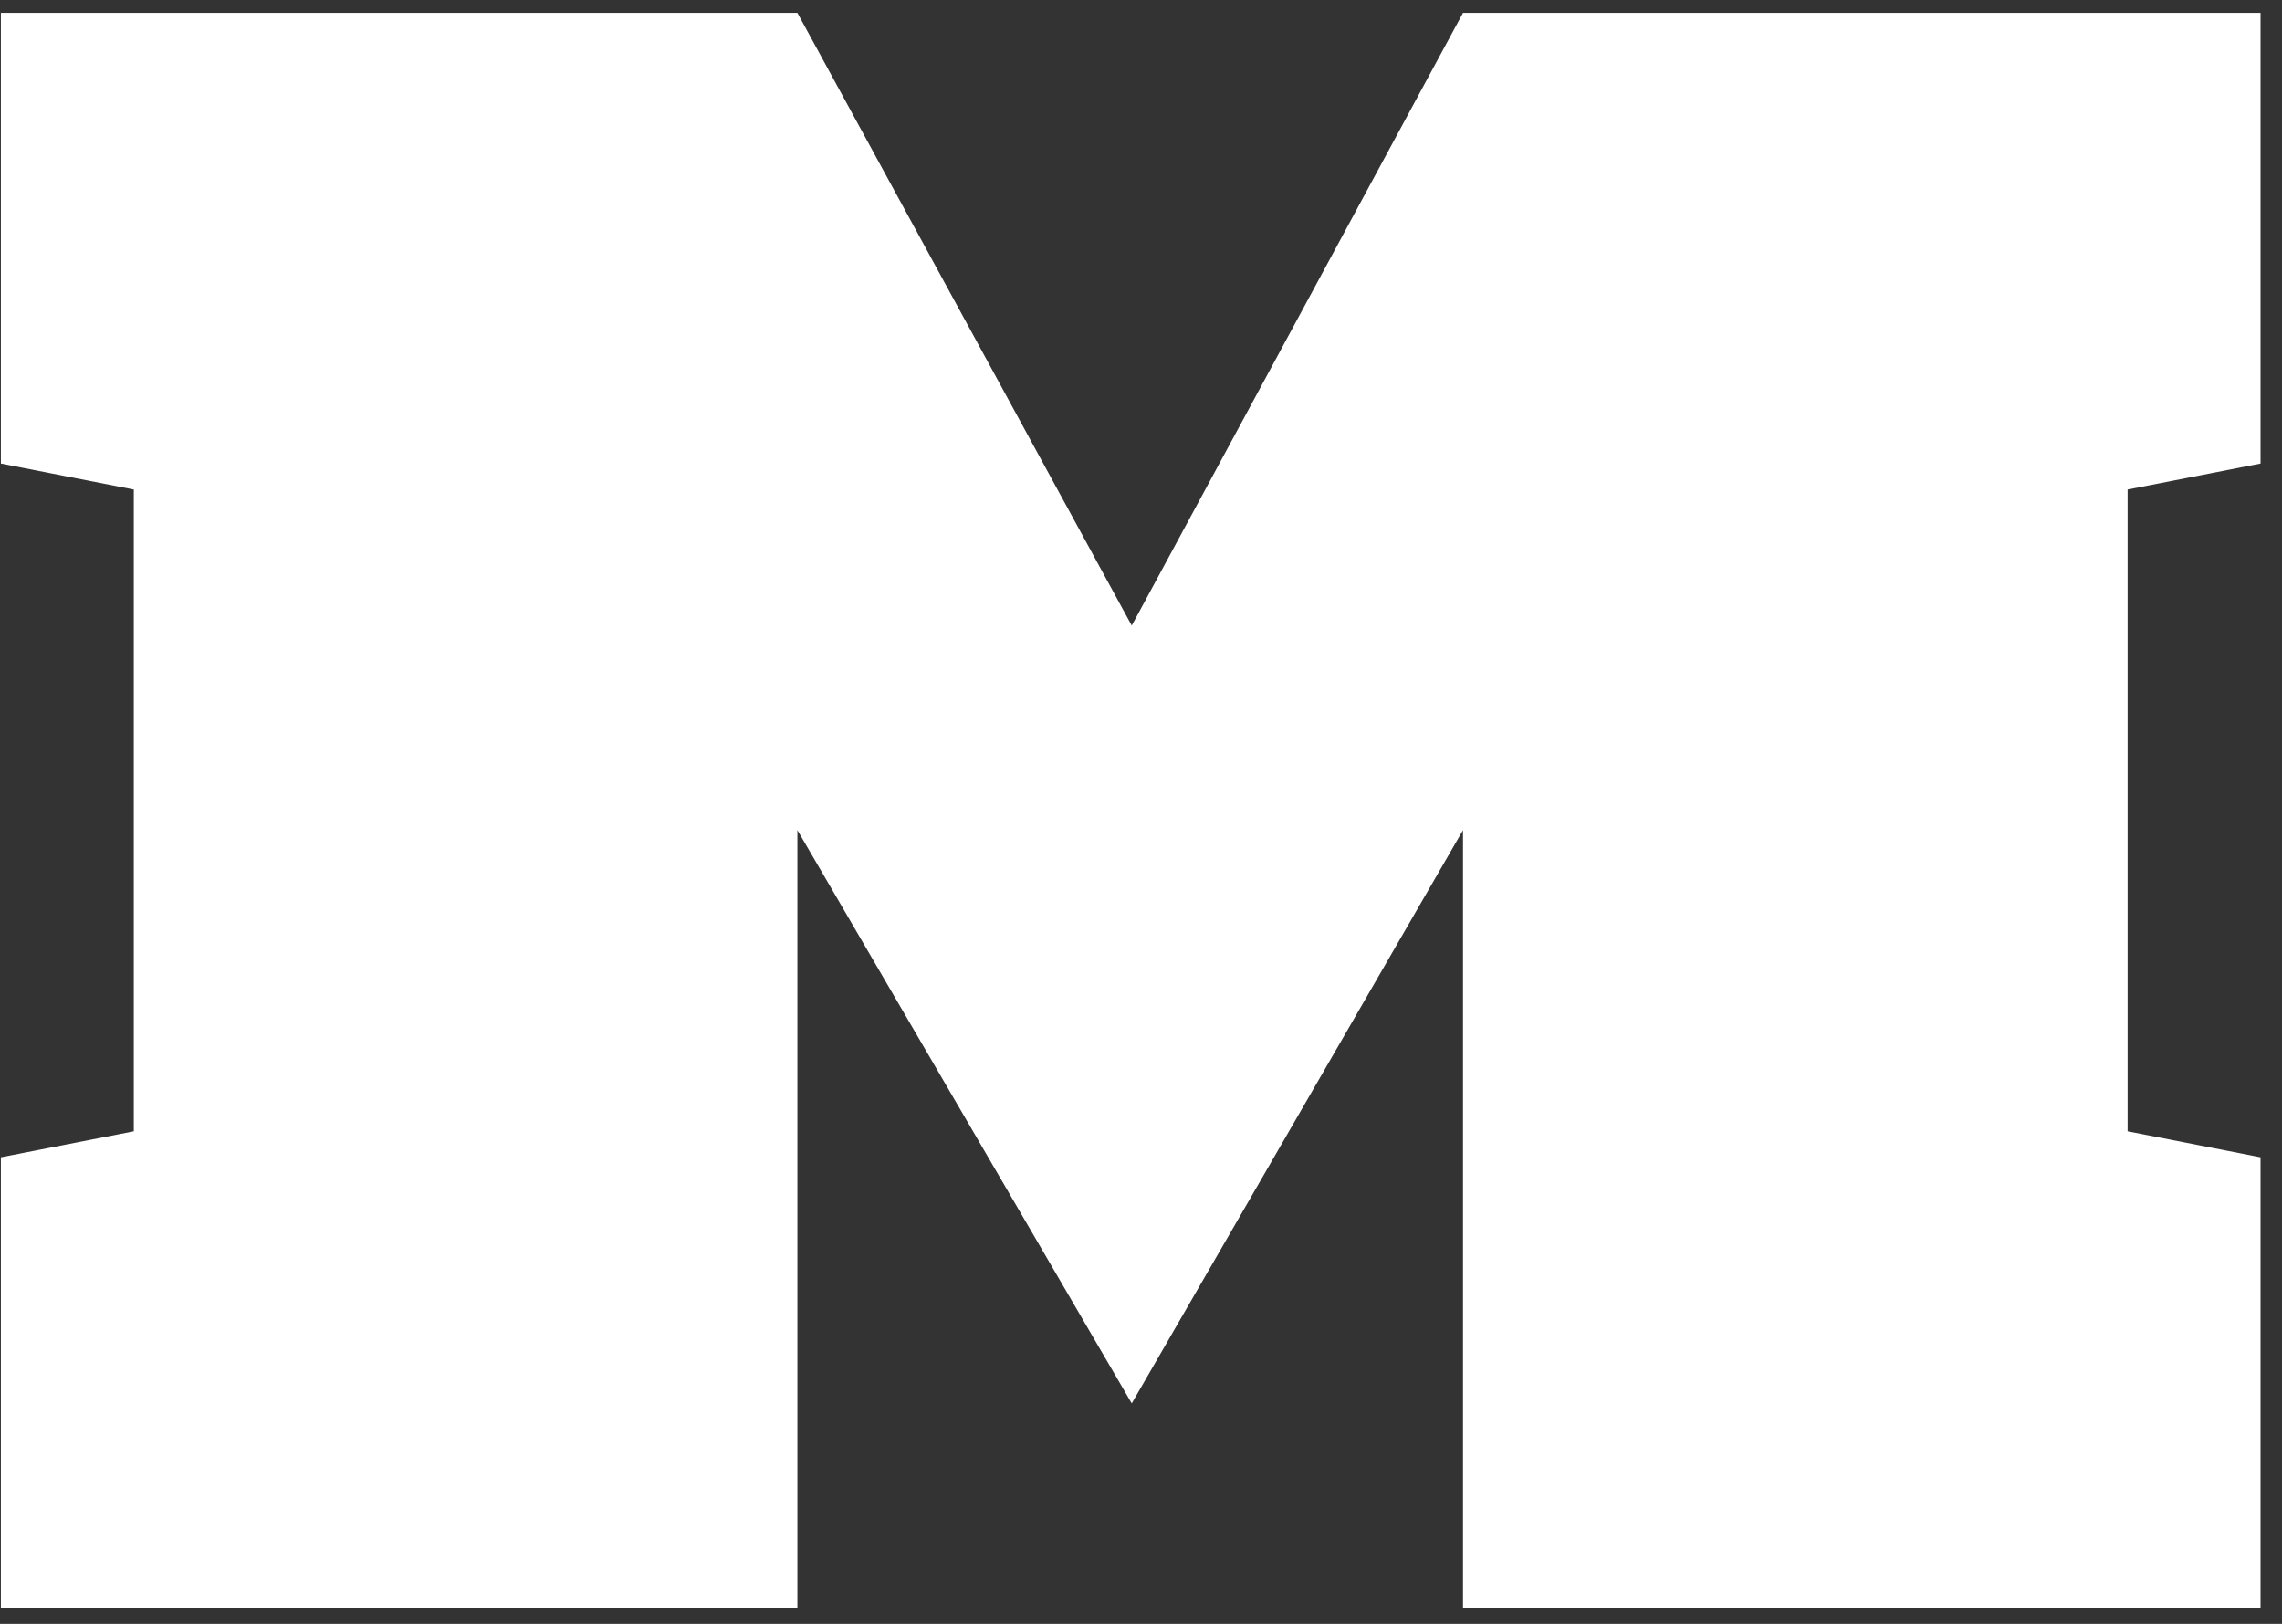 <svg width="52" height="37" viewBox="0 0 52 37" fill="none" xmlns="http://www.w3.org/2000/svg">
<rect x="0" y="0" width="52" height="37" fill="#333333" stroke="none"/>
<path d="M18.17 18.915V36.639H0.02V26.369L3.049 25.777V11.154L0.02 10.562V0.293H18.17L25.789 14.254L33.338 0.293H51.511V10.562L48.482 11.154V25.777L51.511 26.369V36.639H33.338V18.915L25.789 31.977L18.17 18.915Z" fill="white"/>
</svg>
